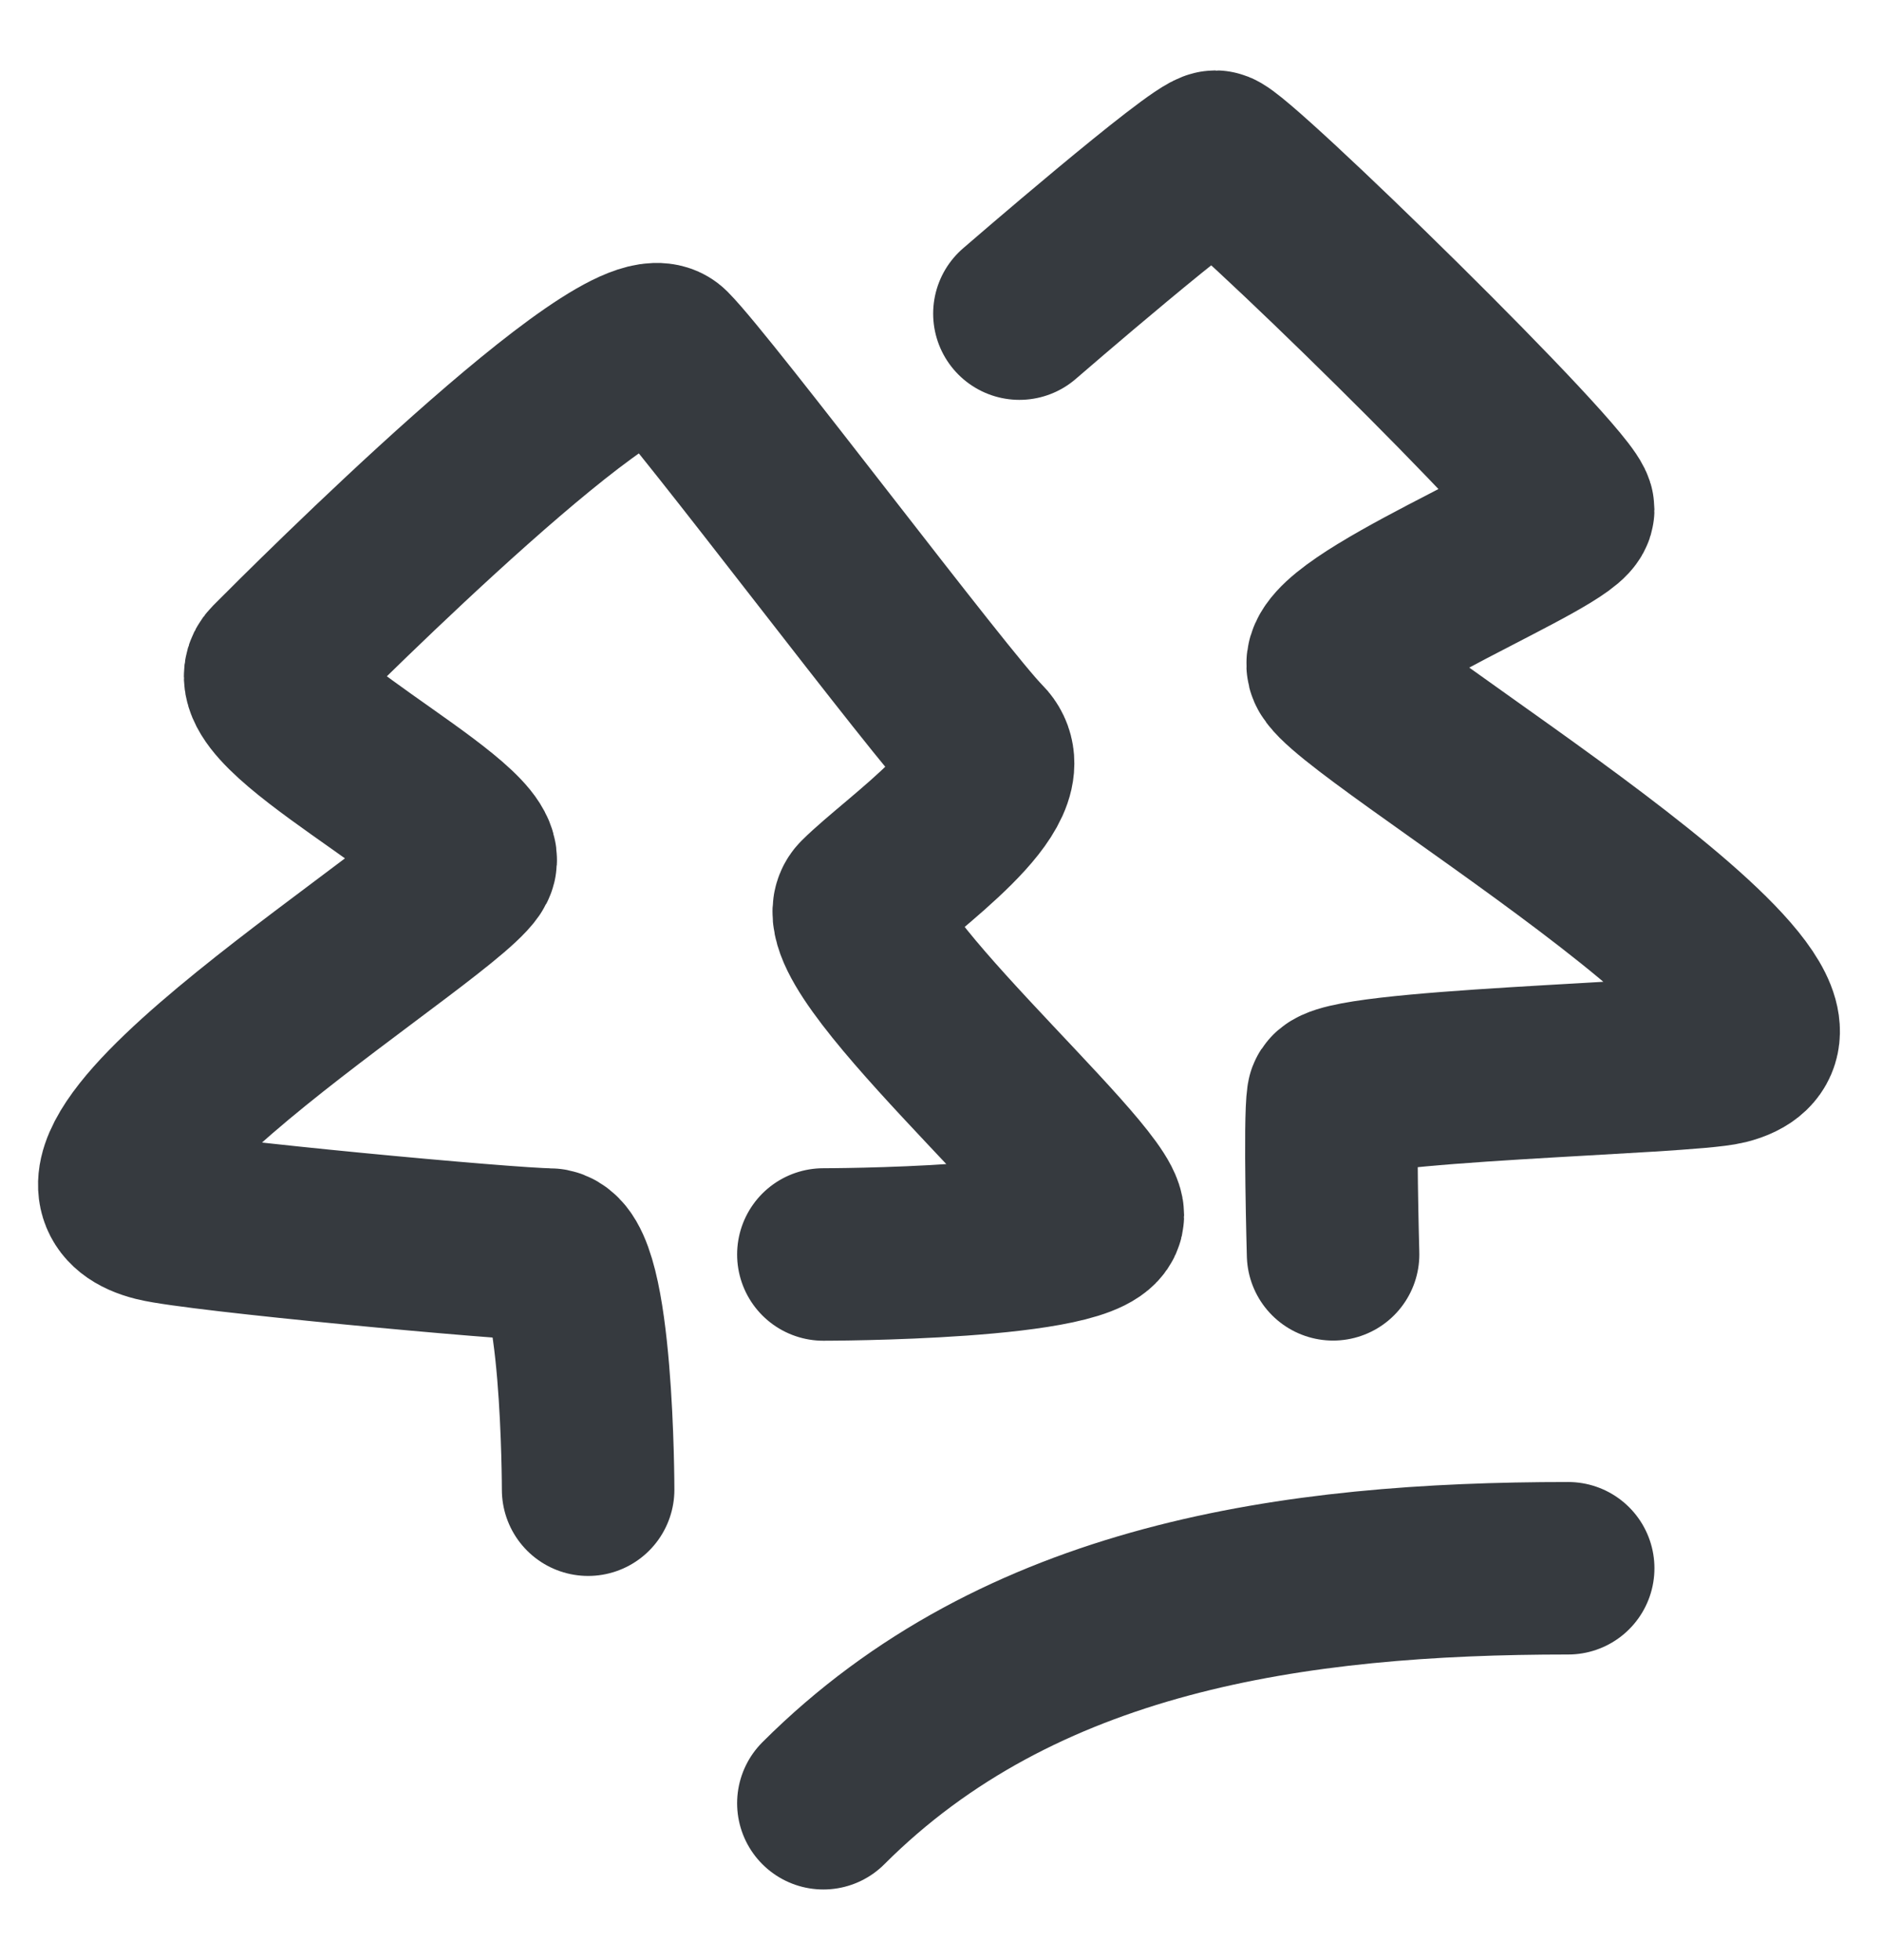 <svg width="24" height="25" viewBox="0 0 24 25" fill="none" xmlns="http://www.w3.org/2000/svg">
<path d="M7.5 19C7.5 19 7.499 16 6.999 16C6.499 16 2.515 15.629 2 15.5C0 15 5.874 11.498 5.999 10.998C6.125 10.497 3 9 3.499 8.498C3.998 7.995 7.999 3.995 8.499 4.497C9 5 12 9.001 12.5 9.5C13 10 11.5 11.001 11 11.5C10.5 12 14 15 14 15.5C14 16 10.5 16 10.5 16" stroke="#363A3F" stroke-width="2.2" stroke-linecap="round"/>
<path d="M13 4C13 4 15.312 1.998 15.501 1.998C15.689 1.997 19.999 6.207 19.998 6.498C19.998 6.79 16.873 8 16.998 8.5C17.124 9 23.999 12.998 21.999 13.499C21.484 13.628 17.046 13.712 16.999 13.999C16.952 14.286 17 15.998 17 15.998M10.5 22.999C13 20.499 16.498 20.002 19.998 20.002" stroke="#363A3F" stroke-width="2.2" stroke-linecap="round"/>
</svg>

